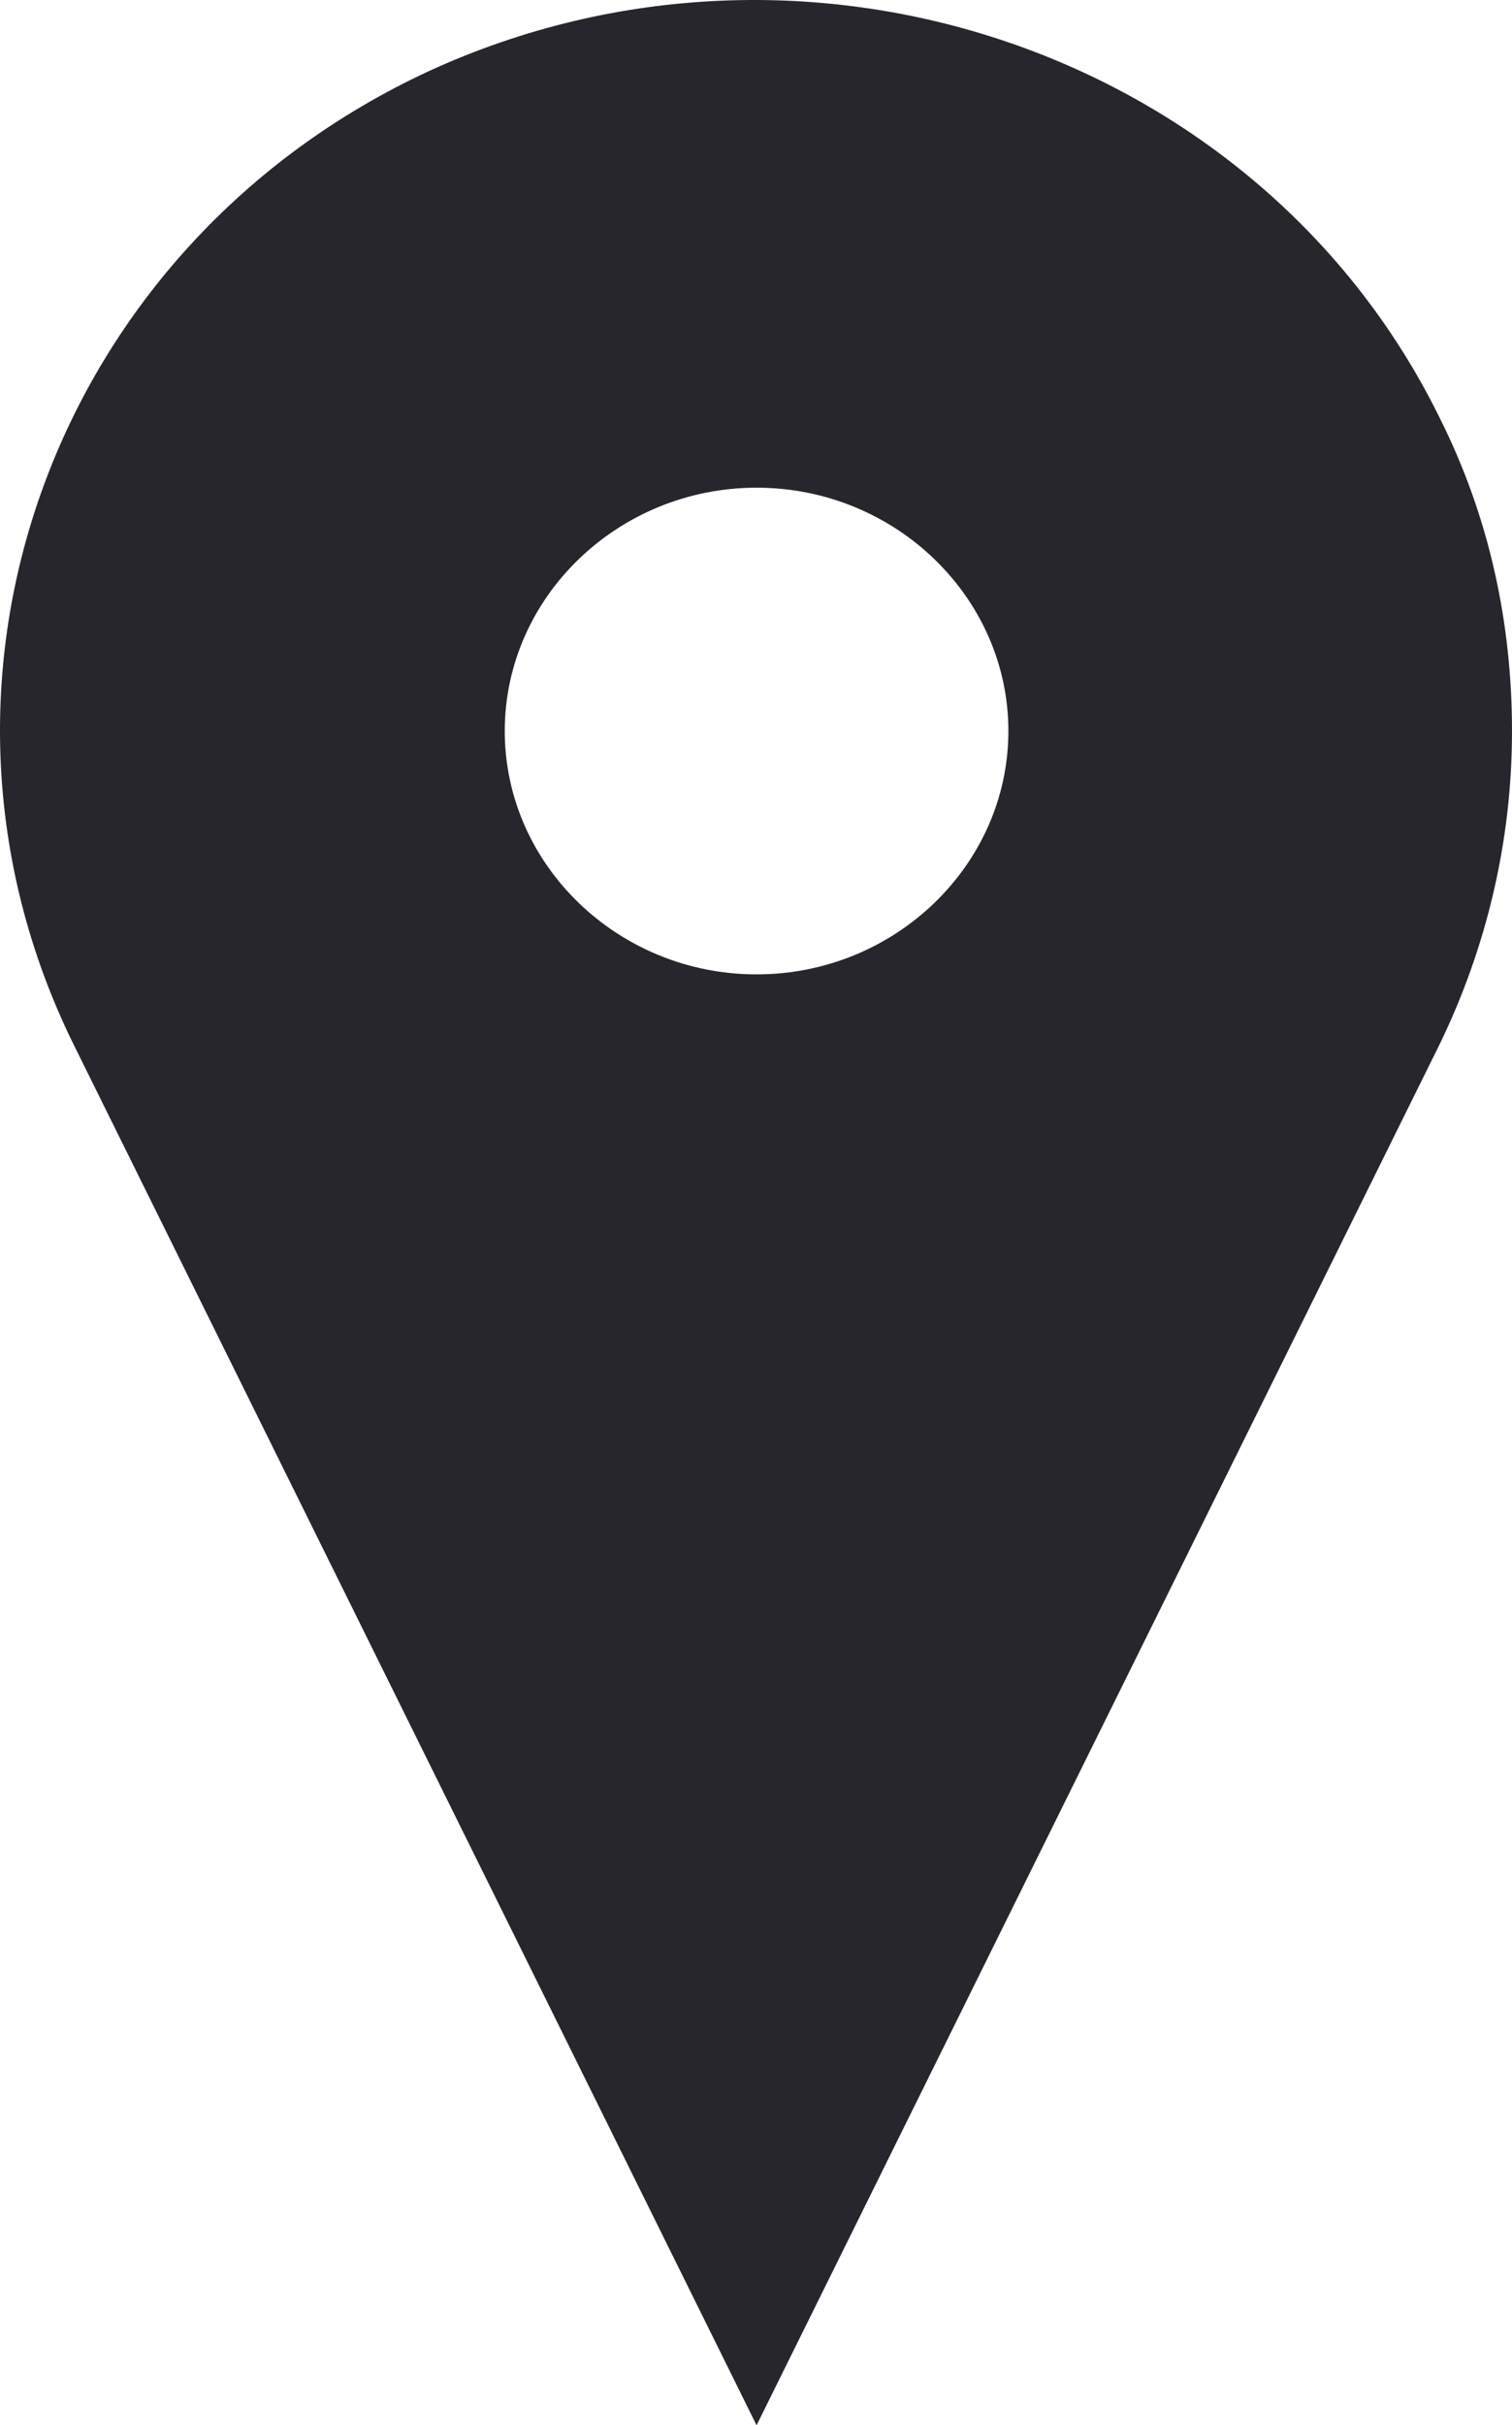 <?xml version="1.0" encoding="UTF-8"?> <svg xmlns="http://www.w3.org/2000/svg" width="295" height="473" viewBox="0 0 295 473" fill="none"> <path d="M280.876 81.47C290.703 101.047 295 121.812 295 142.573C295 163.929 290.086 184.694 280.876 203.675L147.611 473L14.345 203.675C-20.662 132.489 10.661 47.656 83.743 13.842C157.437 -19.969 245.872 10.284 280.877 81.47H280.876ZM196.742 142.573C196.742 116.47 174.633 95.114 147.611 95.114C120.588 95.114 98.48 116.47 98.48 142.573C98.48 168.676 120.588 190.032 147.611 190.032C174.633 190.032 196.742 168.676 196.742 142.573V142.573Z" fill="#26262C"></path> </svg> 
